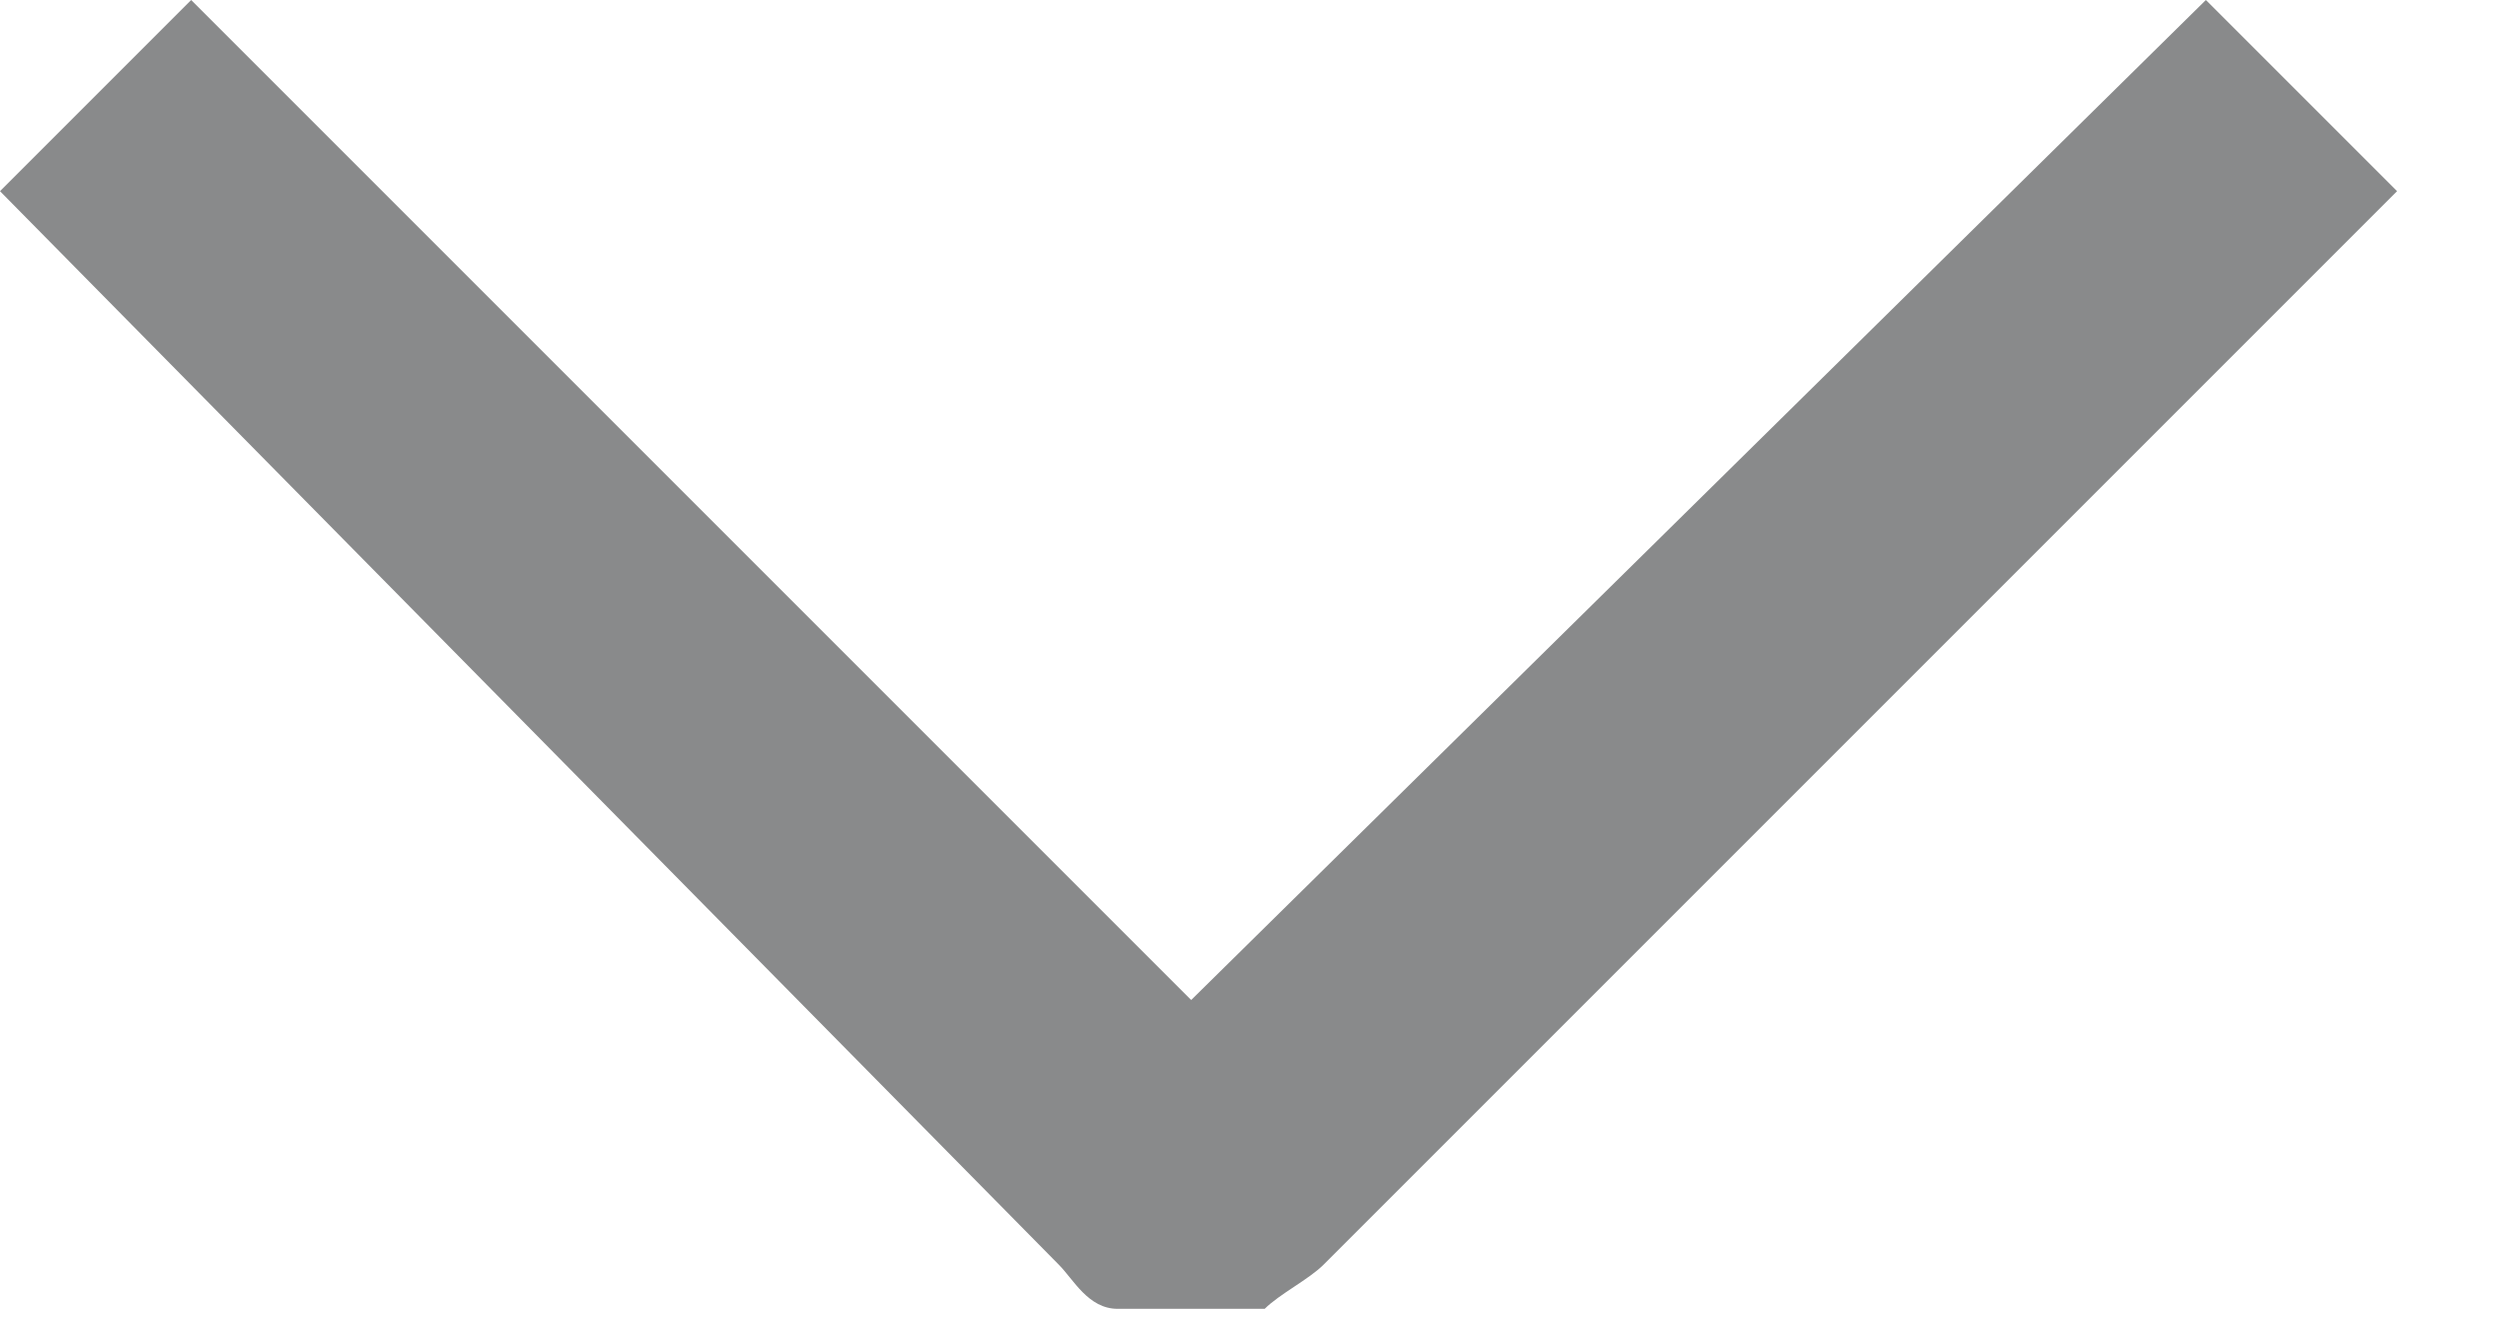 <?xml version="1.0" encoding="UTF-8"?>
<svg id="_レイヤー_1" data-name="レイヤー_1" xmlns="http://www.w3.org/2000/svg" version="1.1" viewBox="0 0 17 9">
  <!-- Generator: Adobe Illustrator 29.6.1, SVG Export Plug-In . SVG Version: 2.1.1 Build 9)  -->
  <defs>
    <style>
      .st0 {
        fill: #898a8b;
      }
    </style>
  </defs>
  <path class="st0" d="M15,0l1.3,1.3-7.3,7.3c-.1.1-.3.2-.4.3-.2,0-.3,0-.5,0s-.3,0-.5,0c-.2,0-.3-.2-.4-.3L0,1.3,1.3,0l6.8,6.8L15,0Z"/>
</svg>